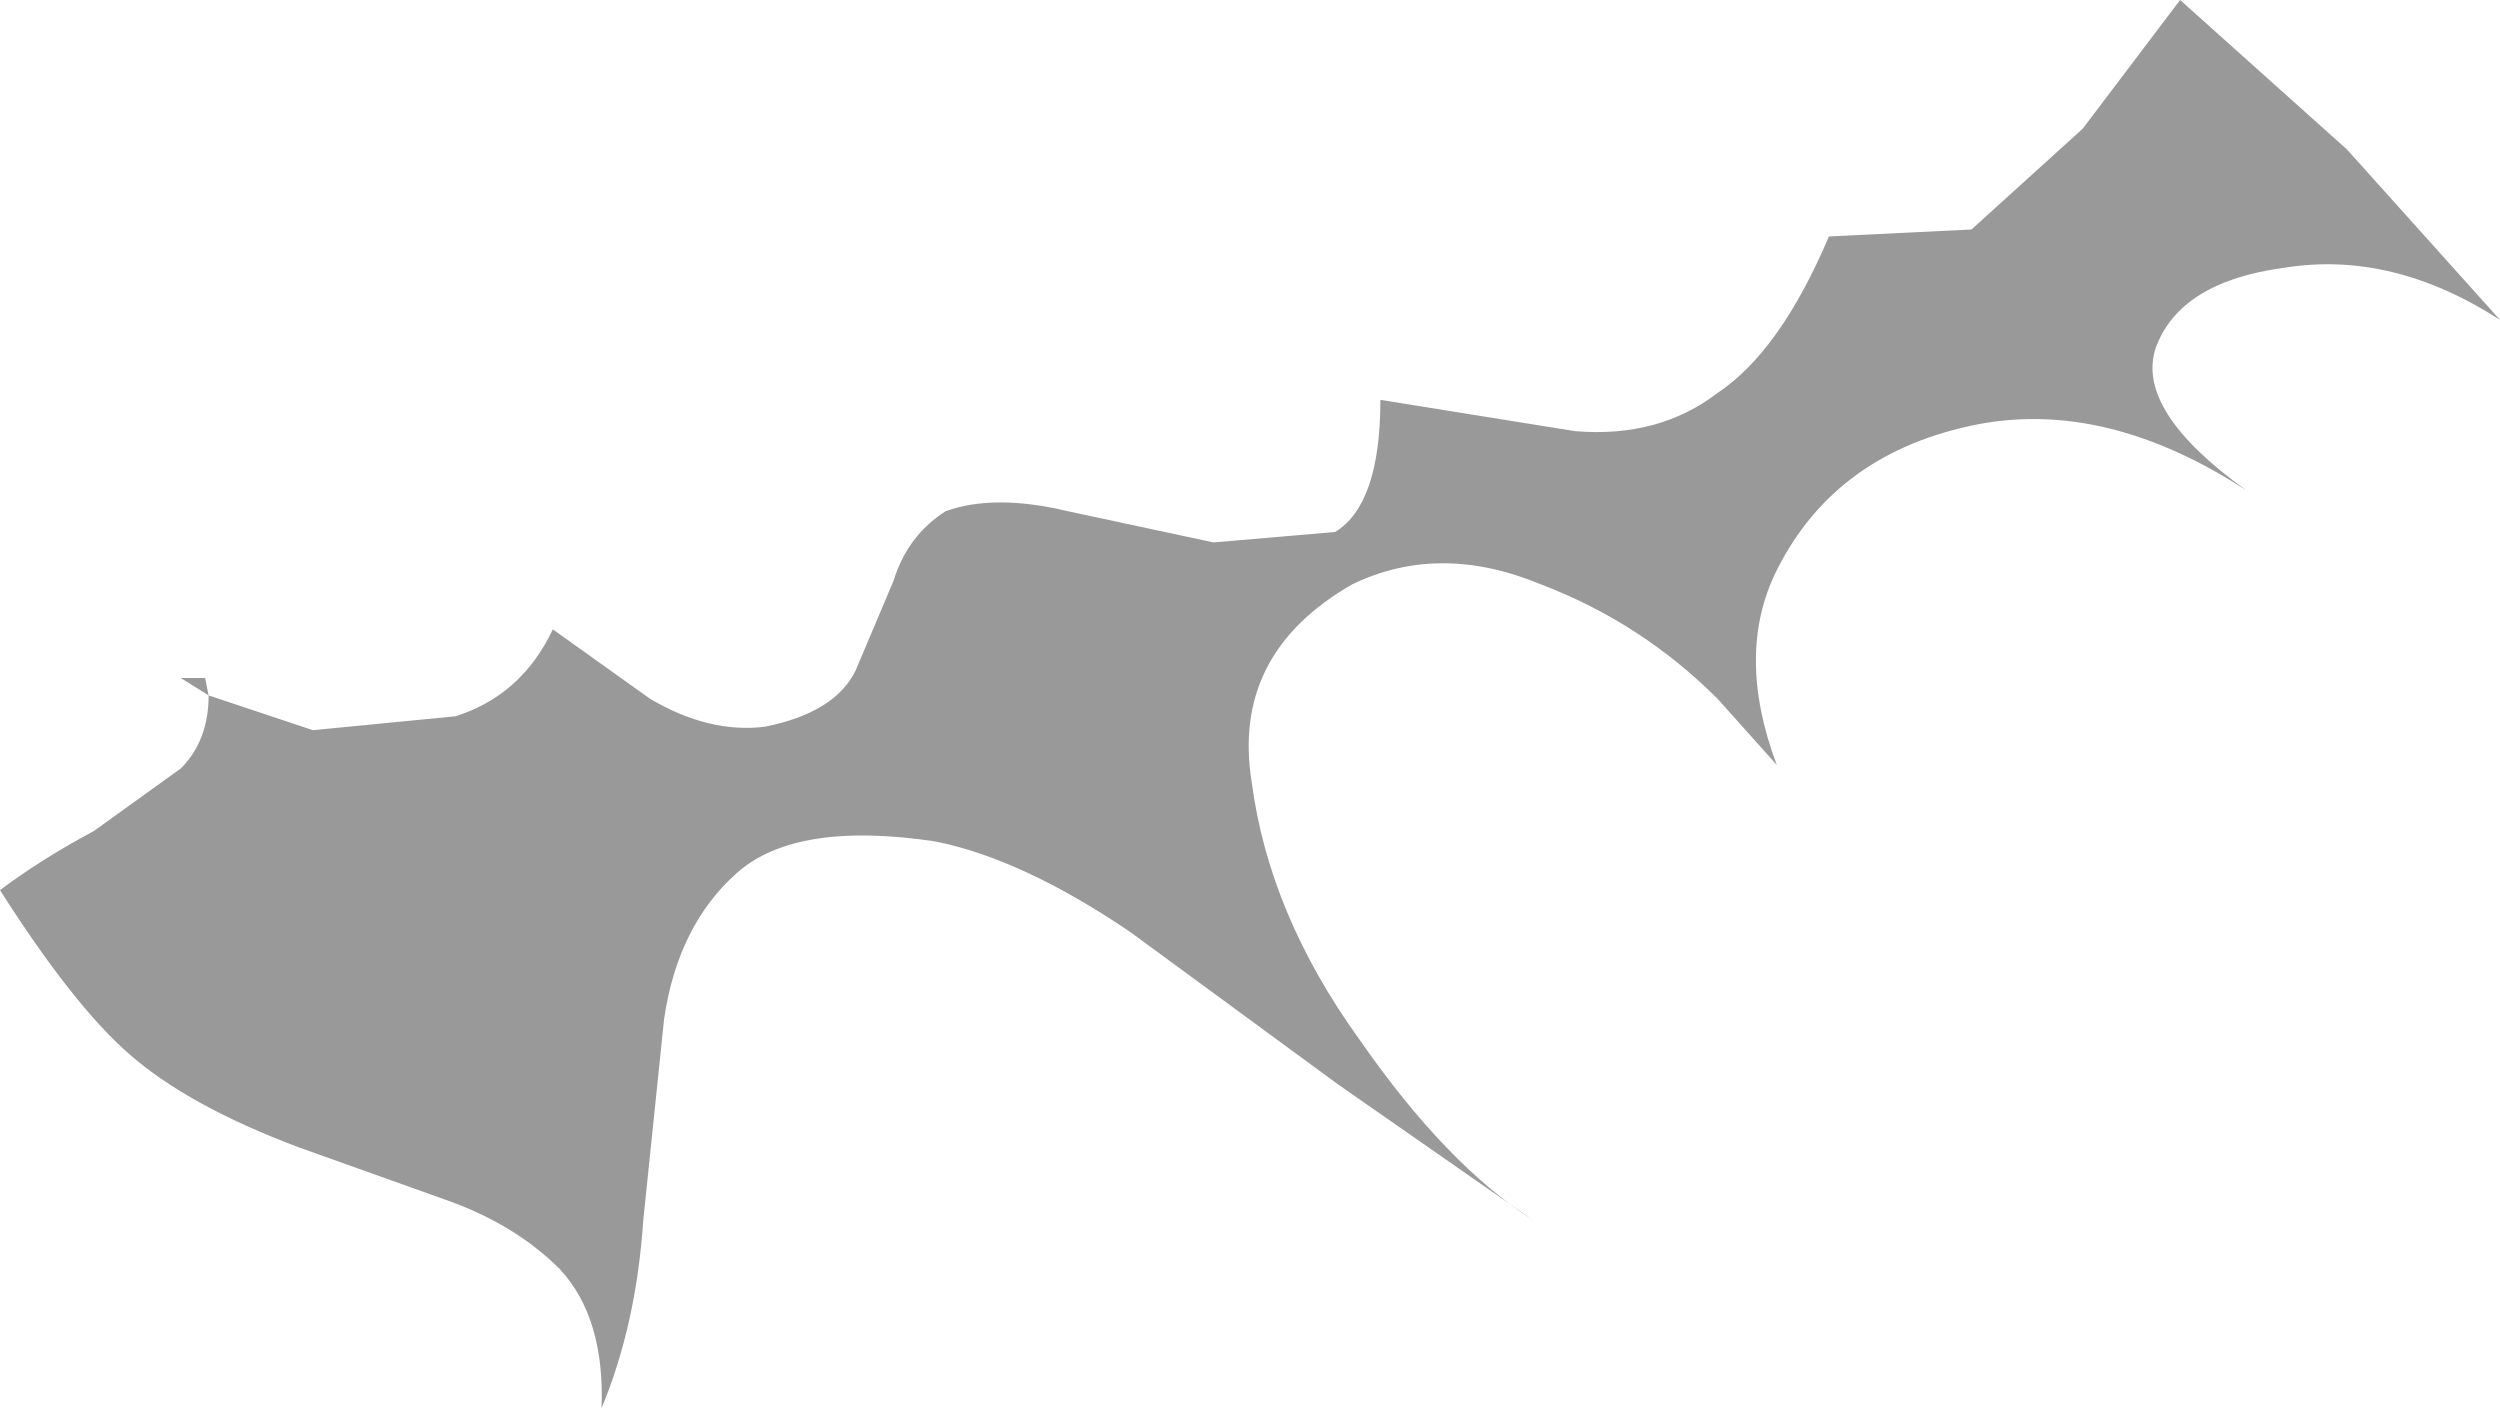 <?xml version="1.0" encoding="UTF-8" standalone="no"?>
<svg xmlns:xlink="http://www.w3.org/1999/xlink" height="20.25px" width="35.95px" xmlns="http://www.w3.org/2000/svg">
  <g transform="matrix(1.0, 0.0, 0.0, 1.0, 0.0, 0.0)">
    <path d="M32.3 7.05 Q30.3 5.75 28.45 6.1 26.4 6.5 25.55 8.2 24.95 9.4 25.55 11.0 L24.7 10.05 Q23.6 8.95 22.15 8.4 20.7 7.8 19.45 8.4 17.7 9.4 18.0 11.25 18.25 13.15 19.55 14.95 20.8 16.75 22.05 17.55 L19.25 15.6 16.25 13.4 Q14.7 12.35 13.45 12.1 11.45 11.8 10.6 12.55 9.75 13.3 9.55 14.65 L9.25 17.55 Q9.15 19.05 8.65 20.25 8.7 18.95 8.05 18.25 7.4 17.6 6.4 17.25 L4.3 16.5 Q2.7 15.9 1.85 15.15 1.05 14.45 0.0 12.8 0.6 12.35 1.35 11.95 L2.6 11.05 Q3.0 10.65 3.0 10.0 L2.6 9.75 2.95 9.75 3.0 10.0 4.5 10.5 6.55 10.3 Q7.5 10.0 7.95 9.05 L9.35 10.05 Q10.2 10.55 11.0 10.45 12.0 10.25 12.3 9.65 L12.85 8.35 Q13.05 7.7 13.6 7.35 14.3 7.1 15.35 7.35 L17.45 7.8 19.2 7.65 Q19.85 7.25 19.85 5.75 L22.65 6.2 Q23.85 6.3 24.7 5.65 25.6 5.05 26.3 3.4 L28.35 3.3 29.95 1.85 31.35 0.0 33.75 2.15 35.95 4.6 Q34.4 3.6 32.85 3.85 31.35 4.05 31.0 5.0 30.7 5.9 32.3 7.05" fill="#999999" fill-rule="evenodd" stroke="none"/>
  </g>
</svg>

